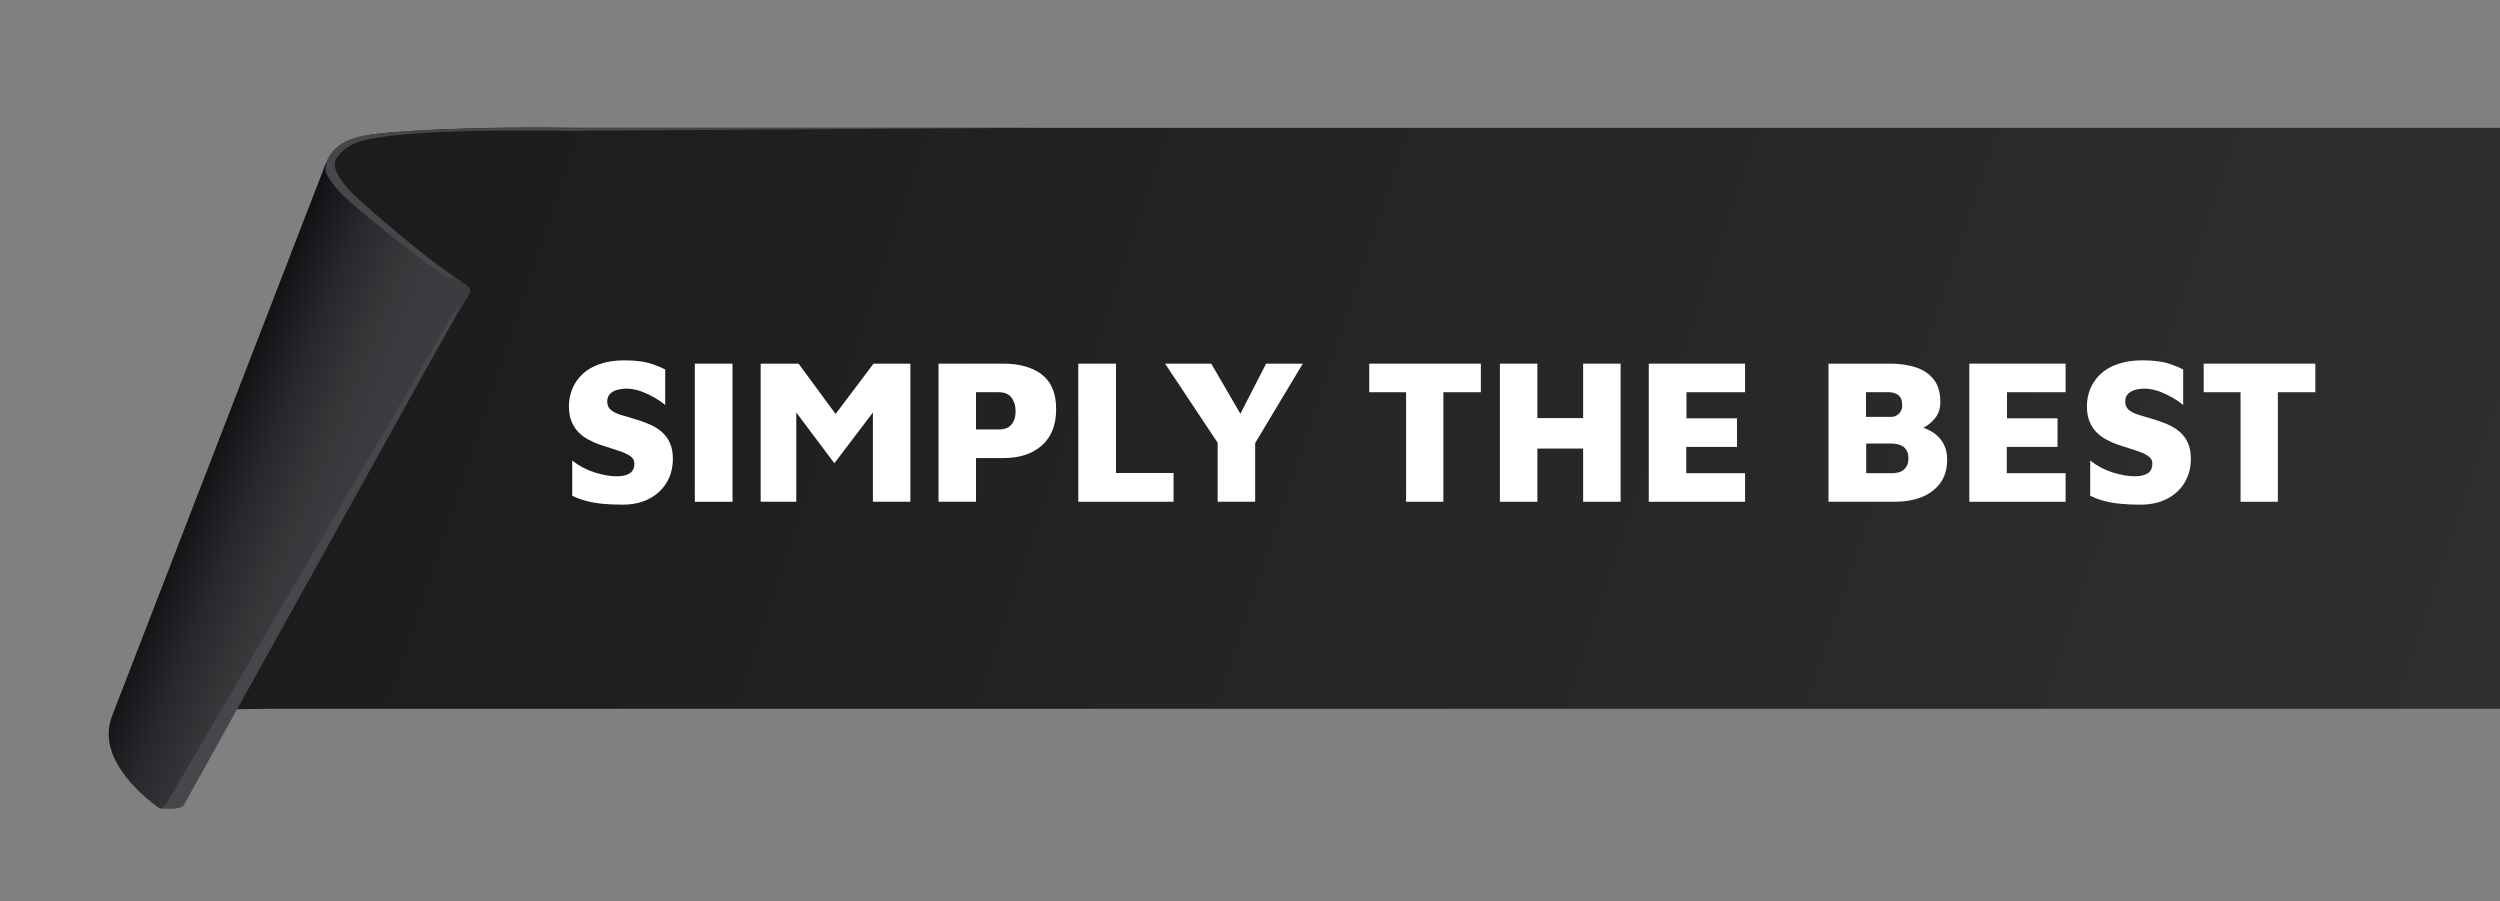<?xml version="1.0" encoding="UTF-8"?><svg id="uuid-90e7cb64-375a-4ec3-b6f8-8c5baec70cfc" xmlns="http://www.w3.org/2000/svg" xmlns:xlink="http://www.w3.org/1999/xlink" viewBox="0 0 2213.16 797.83"><rect x="0" y="0" width="2213.16" height="797.83" fill="#808080" stroke="none"/><defs><clipPath id="uuid-c93f2aca-024f-4602-b459-898c3448f6eb"><rect width="2213.16" height="797.83" style="fill:none;"/></clipPath><linearGradient id="uuid-a16686b2-a036-438f-a587-d669b2fd361c" x1="363.34" y1="88.27" x2="2247.48" y2="719.01" gradientUnits="userSpaceOnUse"><stop offset="0" stop-color="#1c1c1c"/><stop offset="1" stop-color="#303030"/></linearGradient><linearGradient id="uuid-eff44222-e915-451a-9a4c-e01f43862627" x1="173.41" y1="412.66" x2="298.22" y2="463.1" gradientUnits="userSpaceOnUse"><stop offset="0" stop-color="#0e0d10"/><stop offset=".04" stop-color="#111013"/><stop offset=".4" stop-color="#29272b"/><stop offset=".73" stop-color="#373639"/><stop offset="1" stop-color="#3d3b3f"/></linearGradient></defs><g id="uuid-e595cc7f-7f39-440c-b95a-04b3b924bcf1"><g><g style="clip-path:url(#uuid-c93f2aca-024f-4602-b459-898c3448f6eb);"><g><path d="m1106.58,113.18H503.12s-74.23-1.6-143.19,3c-20.34,1.36-31.35,2.62-39.19,4.35-14.26,3.14-26.08,9.08-31.33,22.7l-1.53,3.95-188.09,486.29c19.49-5.25,141.7-6,141.7-6h865.11l1214.51.02,8.87-514.32h-1223.38Z" style="fill:url(#uuid-a16686b2-a036-438f-a587-d669b2fd361c);"/><path d="m288.84,143.65s-2.76,10.44,21.7,32.65c18.68,16.97,87.51,65.52,103.79,77.23,2,1.44,2.55,4.15,1.3,6.27l-266.28,452.61c-2.02,3.43-6.51,4.38-9.72,2.04-15.5-11.33-54.39-44.24-40.42-80.54,17.31-44.96,189.62-490.25,189.62-490.25Z" style="fill:url(#uuid-eff44222-e915-451a-9a4c-e01f43862627);"/><path d="m359.92,116.18c-20.34,1.36-31.35,2.62-39.2,4.35-14.22,3.13-26.57,9.47-31.84,23.01h-.02s0,.05,0,.05c0,.02-.02.04-.03.07h.02c-.07.65-1.01,8.77-.75,8.11,2.36,5.77,7.96,14.44,20.91,26.2,16.29,14.79,60.16,49.1,85.68,67.32l8.01.98c-25.45-18.16-73.09-58.25-88.84-73.24-10.52-10.02-14.94-18.16-16.8-23.09-1.1-2.93-1.06-6.28.47-9.01,4.9-8.77,13.7-13.85,23.78-16.4,11.11-2.81,24.38-4.52,38.19-5.68,40.4-3.4,82.73-3.26,111.07-3.26,19.45,0,31.91.27,31.98.27l421.25-2.69h-407.37s-87.55-1.58-156.51,3.02Z" style="fill:#48464a;"/><path d="m143.02,715.7c3.16,0,16.6,1.62,19.83-3.16l237.47-427.33c.42-.71,8.38-20.24,8.29-20.1l-261.21,446.17c-.85,1.44-4.46,4.43-4.39,4.43Z" style="fill:#48464a;"/></g></g><g><path d="m550.94,446.76c-6.11,0-11.79-.25-17.05-.73-5.26-.49-10.11-1.31-14.57-2.47-4.46-1.16-8.71-2.72-12.74-4.67v-31.16c6.11,4.77,12.77,8.28,19.98,10.54,7.21,2.27,13.75,3.39,19.61,3.39,4.64,0,8.37-.85,11.18-2.57,2.81-1.71,4.22-4.64,4.22-8.8,0-2.81-1.37-5.1-4.12-6.87-2.75-1.77-6.41-3.36-11-4.77-4.58-1.4-9.75-3.09-15.49-5.04-3.42-1.22-6.75-2.69-9.99-4.4-3.24-1.71-6.14-3.85-8.71-6.42s-4.64-5.74-6.23-9.53c-1.59-3.79-2.38-8.37-2.38-13.75s1.01-10.51,3.02-15.4,5.04-9.23,9.07-13.02c4.03-3.79,9.16-6.75,15.4-8.89,6.23-2.14,13.5-3.21,21.81-3.21,5.01,0,9.53.27,13.57.83,4.03.55,7.85,1.44,11.46,2.66,3.6,1.22,7.24,2.75,10.9,4.58v31.53c-2.69-2.32-5.84-4.52-9.44-6.6-3.61-2.08-7.36-3.85-11.27-5.32-3.91-1.47-7.82-2.32-11.73-2.57-3.3-.12-6.39.15-9.26.82-2.87.67-5.19,1.86-6.96,3.58-1.78,1.71-2.66,4.03-2.66,6.97s1.01,5.47,3.02,7.24c2.02,1.77,4.83,3.24,8.43,4.4,3.6,1.16,7.61,2.35,12.01,3.58,5.13,1.47,9.81,3.12,14.02,4.95,4.22,1.83,7.85,4.09,10.91,6.78,3.05,2.69,5.44,5.96,7.15,9.81,1.71,3.85,2.57,8.52,2.57,14.02,0,7.82-1.83,14.79-5.5,20.9-3.66,6.11-8.83,10.91-15.49,14.39s-14.57,5.22-23.74,5.22Z" style="fill:#fff;"/><path d="m615.1,444.19v-122.27h33.36v122.27h-33.36Z" style="fill:#fff;"/><path d="m673.39,444.19v-122.27h33.55l41.25,56.09-17.42.37,42.53-56.46h32.63v122.27h-33.18v-97.89l5.68,11.36-39.78,52.43-40.33-53.71,6.6-4.03v91.84h-31.53Z" style="fill:#fff;"/><path d="m864.03,405.51v38.68h-33.18v-122.27h57.37c14.42,0,25.82,3.24,34.19,9.72,8.37,6.48,12.56,16.68,12.56,30.61s-4.19,24.47-12.56,31.99c-8.37,7.52-19.77,11.27-34.19,11.27h-24.2Zm0-25.3h20.16c2.32,0,4.43-.34,6.33-1.01,1.89-.67,3.45-1.71,4.67-3.12,1.22-1.4,2.17-3.09,2.84-5.04.67-1.95,1.01-4.15,1.01-6.6,0-2.81-.34-5.25-1.01-7.33-.67-2.08-1.62-3.88-2.84-5.41-1.22-1.53-2.78-2.66-4.67-3.39-1.9-.73-4.01-1.1-6.33-1.1h-20.16v33Z" style="fill:#fff;"/><path d="m954.58,444.19v-122.27h33.36v96.79h50.96v25.48h-84.32Z" style="fill:#fff;"/><path d="m1077.95,444.19v-52.24l-46.56-70.03h40.88l34.09,58.66-15.76.18,30.25-58.84h32.45l-46.93,78.27,4.77-17.05v61.04h-33.18Z" style="fill:#fff;"/><path d="m1244.76,444.19v-96.97h-32.63v-25.3h98.81v25.3h-33.18v96.97h-33Z" style="fill:#fff;"/><path d="m1327.8,444.19v-122.27h33.18v48.21h40.51v-48.21h33.18v122.27h-33.18v-47.11h-40.51v47.11h-33.18Z" style="fill:#fff;"/><path d="m1459.6,444.19v-122.27h85.24v25.3h-51.88v23.1h44.73v25.3h-44.91v23.28h52.06v25.3h-85.24Z" style="fill:#fff;"/><path d="m1618.71,444.19v-122.27h54.26c8.55,0,16.16,1.07,22.82,3.21s11.98,5.68,15.95,10.63,5.96,11.7,5.96,20.26c0,5.5-1.47,10.11-4.4,13.84-2.93,3.73-6.45,6.66-10.54,8.8-4.1,2.14-7.91,3.82-11.46,5.04l-3.85-7.52c7.45.25,13.87,1.62,19.25,4.12,5.38,2.51,9.56,5.99,12.56,10.45,2.99,4.46,4.49,9.81,4.49,16.04,0,8.56-2.11,15.61-6.33,21.17-4.22,5.56-9.78,9.65-16.68,12.28-6.91,2.63-14.45,3.94-22.64,3.94h-59.39Zm33.18-75.16h22.36c1.71,0,3.27-.4,4.67-1.19,1.4-.79,2.6-1.95,3.58-3.48.98-1.53,1.47-3.39,1.47-5.59,0-4.28-1.16-7.27-3.48-8.98-2.32-1.71-5.01-2.57-8.07-2.57h-20.53v21.81Zm.18,49.86h23.28c2.57,0,4.92-.43,7.06-1.29,2.14-.85,3.85-2.29,5.13-4.31s1.93-4.61,1.93-7.79c0-2.32-.4-4.31-1.19-5.96-.8-1.65-1.83-2.96-3.12-3.94-1.28-.98-2.84-1.71-4.67-2.2-1.83-.48-3.73-.73-5.68-.73h-22.73v26.22Z" style="fill:#fff;"/><path d="m1743.36,444.19v-122.27h85.24v25.3h-51.88v23.1h44.73v25.3h-44.91v23.28h52.06v25.3h-85.24Z" style="fill:#fff;"/><path d="m1894.76,446.76c-6.11,0-11.79-.25-17.05-.73-5.26-.49-10.11-1.31-14.57-2.47-4.46-1.16-8.71-2.72-12.74-4.67v-31.16c6.11,4.77,12.77,8.28,19.98,10.54,7.21,2.27,13.75,3.39,19.61,3.39,4.64,0,8.37-.85,11.18-2.57,2.81-1.71,4.22-4.64,4.22-8.8,0-2.81-1.37-5.1-4.12-6.87-2.75-1.77-6.41-3.36-11-4.77-4.58-1.4-9.75-3.09-15.49-5.04-3.42-1.22-6.75-2.69-9.99-4.4-3.24-1.71-6.14-3.85-8.71-6.42s-4.64-5.74-6.23-9.53c-1.59-3.79-2.38-8.37-2.38-13.75s1.01-10.51,3.02-15.4,5.04-9.23,9.07-13.02c4.03-3.79,9.16-6.75,15.4-8.89,6.23-2.14,13.5-3.21,21.81-3.21,5.01,0,9.53.27,13.57.83,4.03.55,7.85,1.44,11.46,2.66,3.6,1.22,7.24,2.75,10.9,4.58v31.53c-2.69-2.32-5.84-4.52-9.44-6.6-3.61-2.08-7.36-3.85-11.27-5.32-3.91-1.47-7.82-2.32-11.73-2.57-3.3-.12-6.39.15-9.26.82-2.87.67-5.19,1.86-6.96,3.58-1.78,1.71-2.66,4.03-2.66,6.97s1.01,5.47,3.02,7.24c2.02,1.77,4.83,3.24,8.43,4.4,3.6,1.16,7.61,2.35,12.01,3.58,5.13,1.47,9.81,3.12,14.02,4.95,4.22,1.83,7.85,4.09,10.91,6.78,3.05,2.69,5.44,5.96,7.15,9.81,1.71,3.85,2.57,8.52,2.57,14.02,0,7.82-1.83,14.79-5.5,20.9-3.66,6.11-8.83,10.91-15.49,14.39s-14.57,5.22-23.74,5.22Z" style="fill:#fff;"/><path d="m1983.49,444.19v-96.97h-32.63v-25.3h98.81v25.3h-33.18v96.97h-33Z" style="fill:#fff;"/></g></g></g></svg>